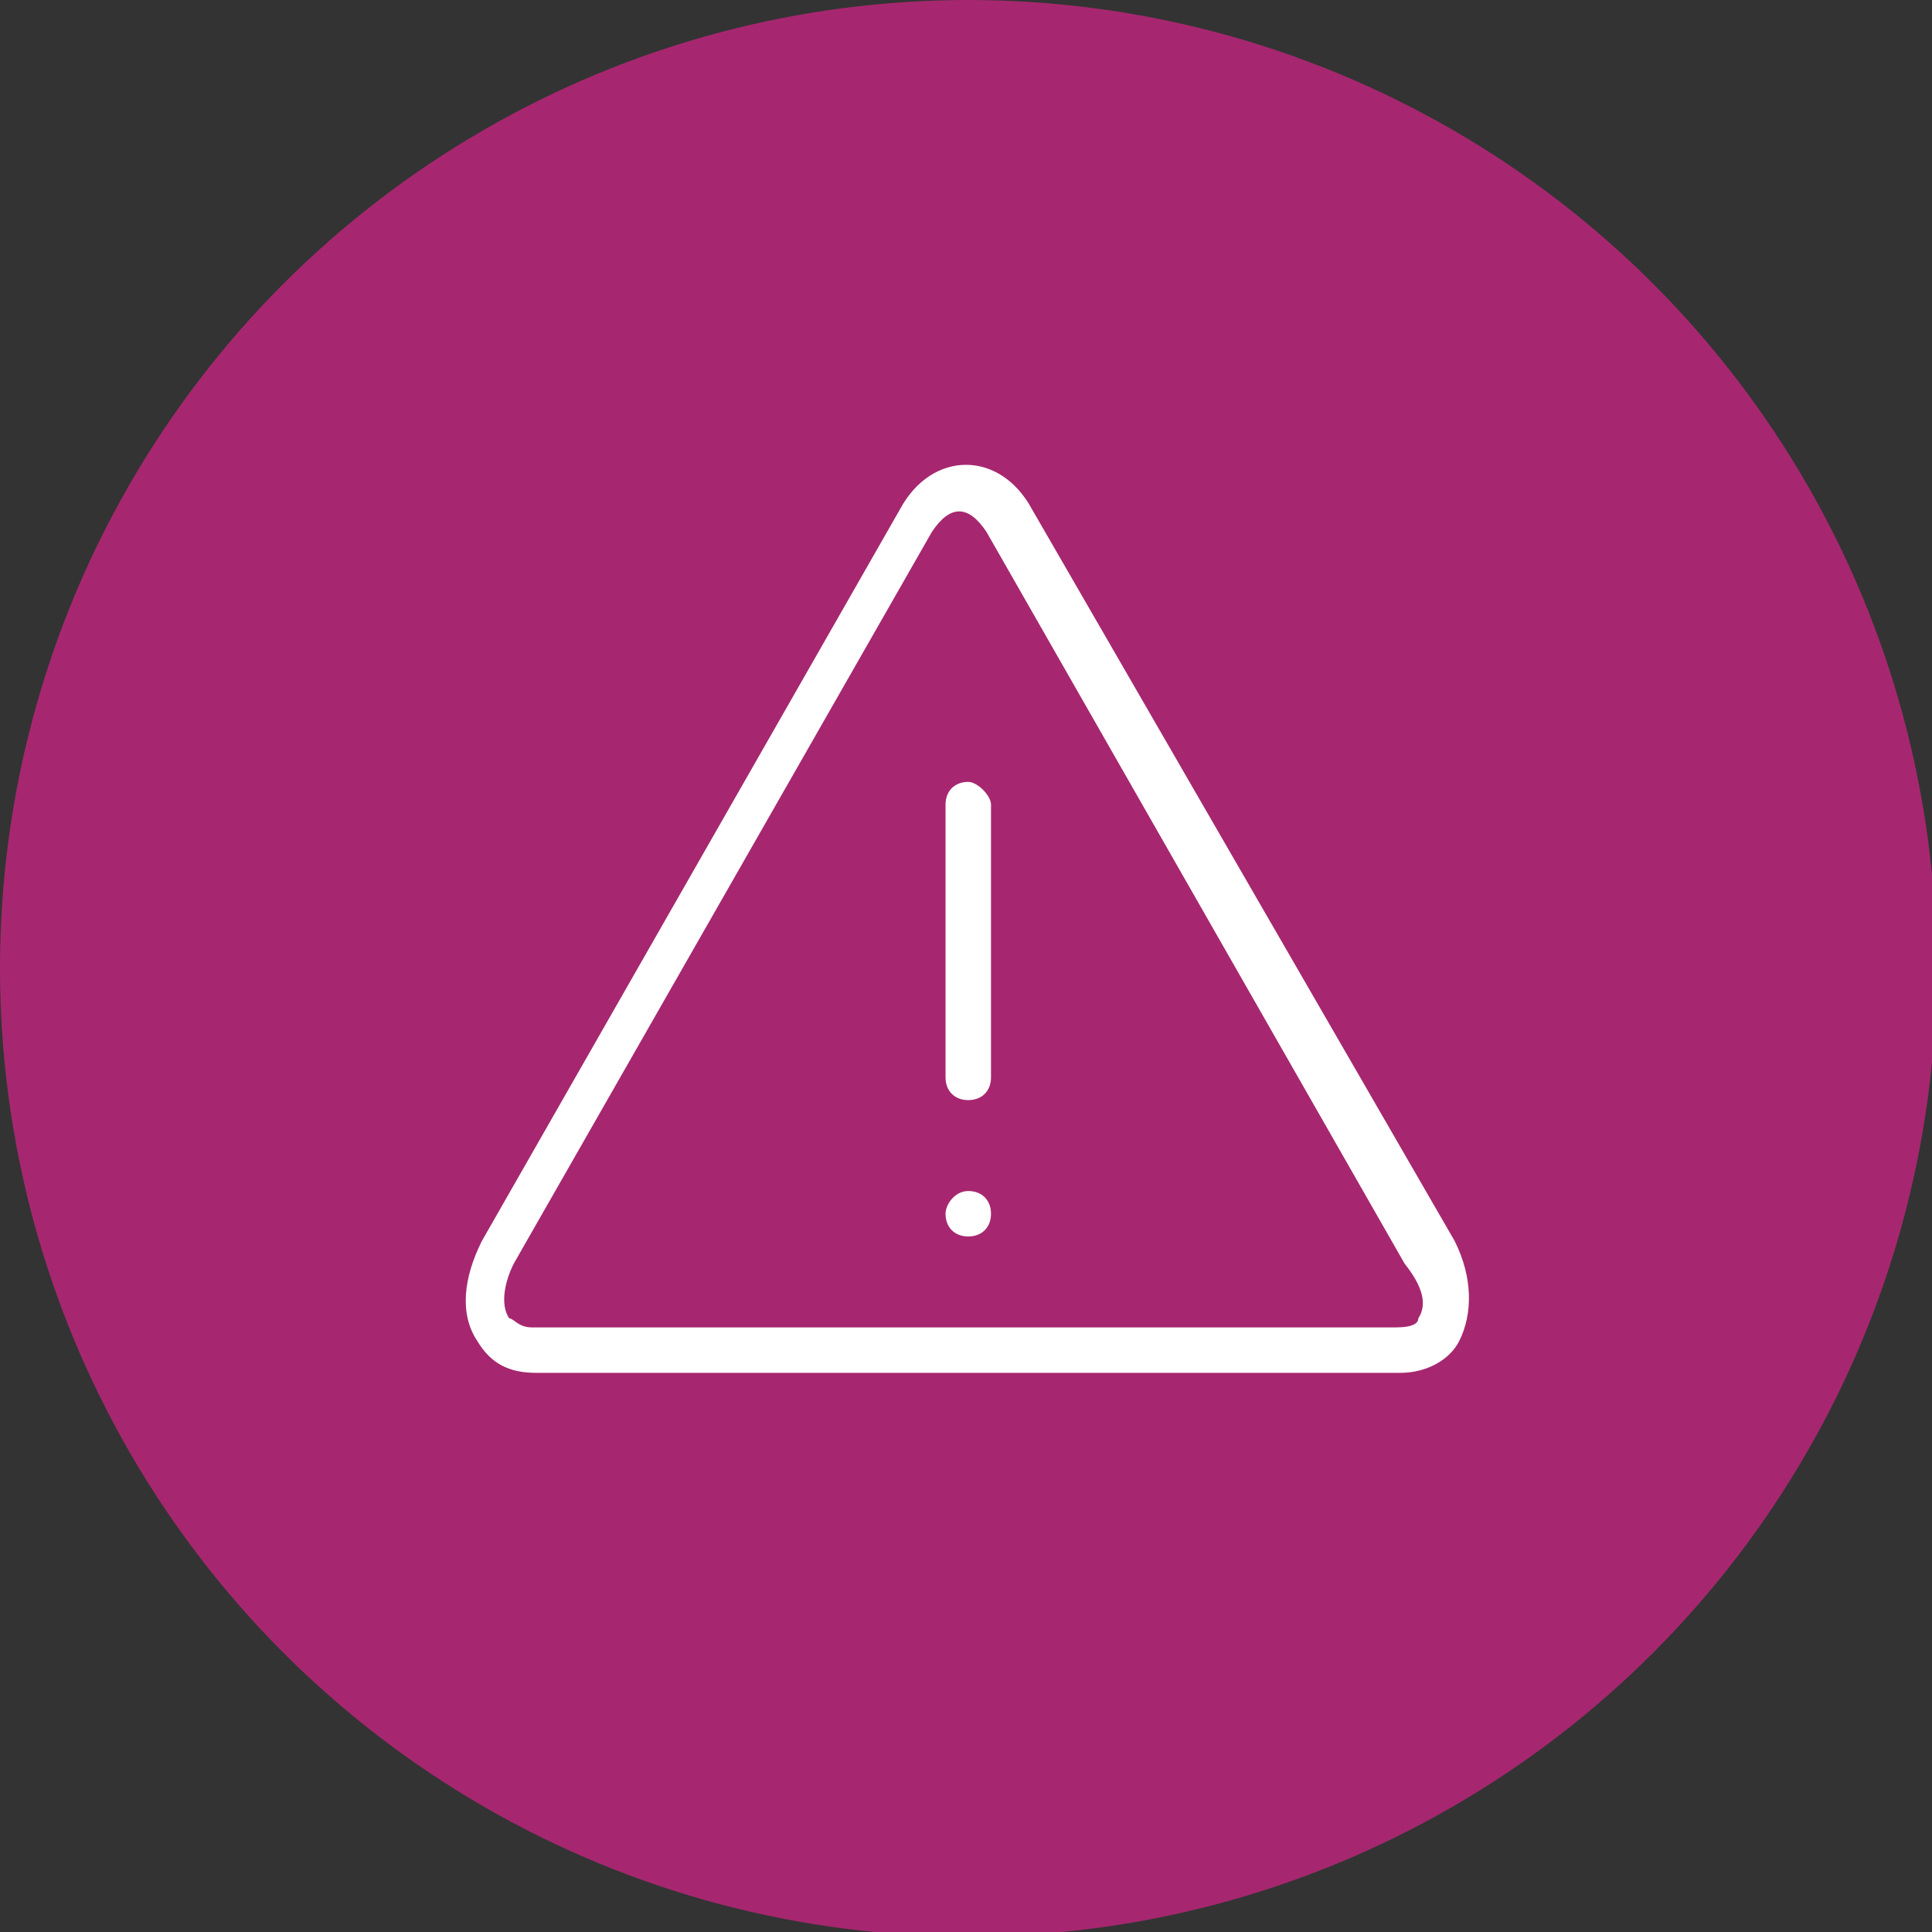 <?xml version="1.0" encoding="utf-8"?>
<!-- Generator: Adobe Illustrator 25.4.1, SVG Export Plug-In . SVG Version: 6.00 Build 0)  -->
<svg version="1.1" id="Layer_1" xmlns="http://www.w3.org/2000/svg" xmlns:xlink="http://www.w3.org/1999/xlink" x="0px" y="0px"
	 viewBox="0 0 42.5 42.5" style="enable-background:new 0 0 42.5 42.5;" xml:space="preserve">
<rect x="0" y="0" width="42.5" height="42.5" fill="#333333" stroke="none"/>
<style type="text/css">
	.st0{fill-rule:evenodd;clip-rule:evenodd;fill:#A6276F;}
	.st1{fill-rule:evenodd;clip-rule:evenodd;fill:#FFFFFF;}
</style>
<circle class="st0" cx="21.3" cy="21.3" r="21.3"/>
<g>
	<path class="st1" d="M31.2,29c0,0.1-0.1,0.2-0.5,0.2h-19c-0.3,0-0.4-0.2-0.5-0.2c-0.2-0.3-0.1-0.8,0.1-1.2l9.2-16.1
		c0.4-0.6,0.8-0.6,1.2,0l9.2,16.1C31.3,28.3,31.4,28.7,31.2,29 M22.7,11.2c-0.7-1.3-2.2-1.3-2.9,0l-9.2,16.1
		c-0.4,0.8-0.5,1.6-0.1,2.2c0.3,0.5,0.7,0.7,1.3,0.7h19c0.6,0,1.1-0.3,1.3-0.7c0.3-0.6,0.3-1.4-0.1-2.2L22.7,11.2L22.7,11.2z"/>
	<path class="st1" d="M21.3,17.2c-0.3,0-0.5,0.2-0.5,0.5v6c0,0.3,0.2,0.5,0.5,0.5c0.3,0,0.5-0.2,0.5-0.5v-6
		C21.8,17.5,21.5,17.2,21.3,17.2"/>
	<path class="st1" d="M21.3,26.2c0.3,0,0.5,0.2,0.5,0.5c0,0.3-0.2,0.5-0.5,0.5c-0.3,0-0.5-0.2-0.5-0.5C20.8,26.5,21,26.2,21.3,26.2
		L21.3,26.2z"/>
</g>
</svg>
